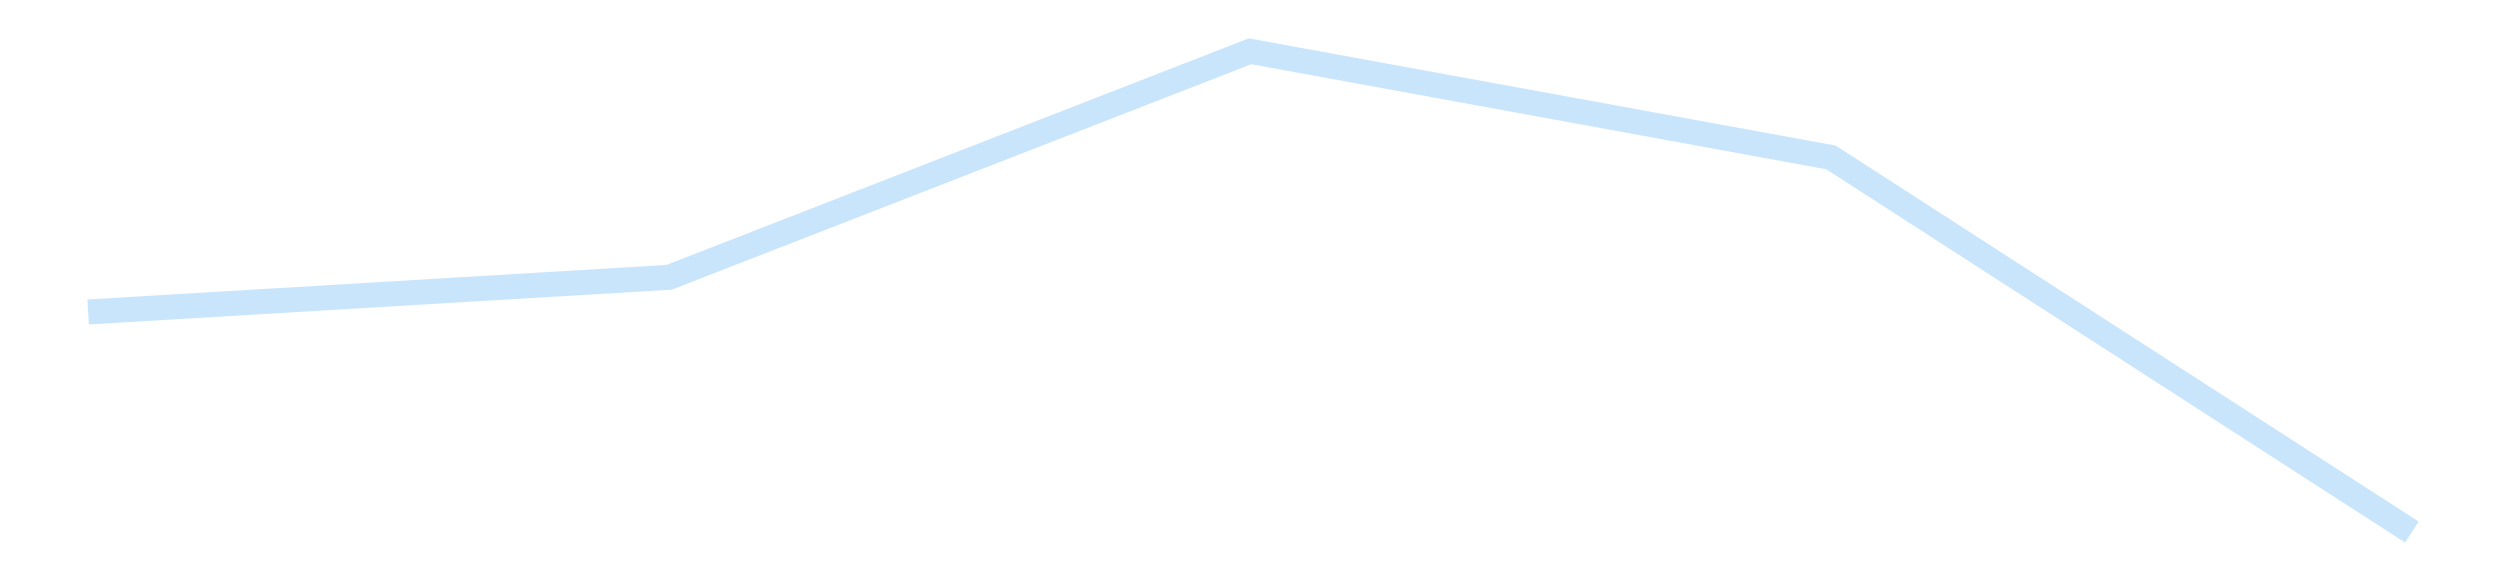 <?xml version='1.0' encoding='utf-8'?>
<svg xmlns="http://www.w3.org/2000/svg" xmlns:xlink="http://www.w3.org/1999/xlink" id="chart-01a8c8e1-0832-4acf-acaf-5d64d79c080e" class="pygal-chart pygal-sparkline" viewBox="0 0 300 70" width="300" height="70"><!--Generated with pygal 3.0.4 (lxml) ©Kozea 2012-2016 on 2025-11-03--><!--http://pygal.org--><!--http://github.com/Kozea/pygal--><defs><style type="text/css">#chart-01a8c8e1-0832-4acf-acaf-5d64d79c080e{-webkit-user-select:none;-webkit-font-smoothing:antialiased;font-family:Consolas,"Liberation Mono",Menlo,Courier,monospace}#chart-01a8c8e1-0832-4acf-acaf-5d64d79c080e .title{font-family:Consolas,"Liberation Mono",Menlo,Courier,monospace;font-size:16px}#chart-01a8c8e1-0832-4acf-acaf-5d64d79c080e .legends .legend text{font-family:Consolas,"Liberation Mono",Menlo,Courier,monospace;font-size:14px}#chart-01a8c8e1-0832-4acf-acaf-5d64d79c080e .axis text{font-family:Consolas,"Liberation Mono",Menlo,Courier,monospace;font-size:10px}#chart-01a8c8e1-0832-4acf-acaf-5d64d79c080e .axis text.major{font-family:Consolas,"Liberation Mono",Menlo,Courier,monospace;font-size:10px}#chart-01a8c8e1-0832-4acf-acaf-5d64d79c080e .text-overlay text.value{font-family:Consolas,"Liberation Mono",Menlo,Courier,monospace;font-size:16px}#chart-01a8c8e1-0832-4acf-acaf-5d64d79c080e .text-overlay text.label{font-family:Consolas,"Liberation Mono",Menlo,Courier,monospace;font-size:10px}#chart-01a8c8e1-0832-4acf-acaf-5d64d79c080e .tooltip{font-family:Consolas,"Liberation Mono",Menlo,Courier,monospace;font-size:14px}#chart-01a8c8e1-0832-4acf-acaf-5d64d79c080e text.no_data{font-family:Consolas,"Liberation Mono",Menlo,Courier,monospace;font-size:64px}
#chart-01a8c8e1-0832-4acf-acaf-5d64d79c080e{background-color:transparent}#chart-01a8c8e1-0832-4acf-acaf-5d64d79c080e path,#chart-01a8c8e1-0832-4acf-acaf-5d64d79c080e line,#chart-01a8c8e1-0832-4acf-acaf-5d64d79c080e rect,#chart-01a8c8e1-0832-4acf-acaf-5d64d79c080e circle{-webkit-transition:150ms;-moz-transition:150ms;transition:150ms}#chart-01a8c8e1-0832-4acf-acaf-5d64d79c080e .graph &gt; .background{fill:transparent}#chart-01a8c8e1-0832-4acf-acaf-5d64d79c080e .plot &gt; .background{fill:transparent}#chart-01a8c8e1-0832-4acf-acaf-5d64d79c080e .graph{fill:rgba(0,0,0,.87)}#chart-01a8c8e1-0832-4acf-acaf-5d64d79c080e text.no_data{fill:rgba(0,0,0,1)}#chart-01a8c8e1-0832-4acf-acaf-5d64d79c080e .title{fill:rgba(0,0,0,1)}#chart-01a8c8e1-0832-4acf-acaf-5d64d79c080e .legends .legend text{fill:rgba(0,0,0,.87)}#chart-01a8c8e1-0832-4acf-acaf-5d64d79c080e .legends .legend:hover text{fill:rgba(0,0,0,1)}#chart-01a8c8e1-0832-4acf-acaf-5d64d79c080e .axis .line{stroke:rgba(0,0,0,1)}#chart-01a8c8e1-0832-4acf-acaf-5d64d79c080e .axis .guide.line{stroke:rgba(0,0,0,.54)}#chart-01a8c8e1-0832-4acf-acaf-5d64d79c080e .axis .major.line{stroke:rgba(0,0,0,.87)}#chart-01a8c8e1-0832-4acf-acaf-5d64d79c080e .axis text.major{fill:rgba(0,0,0,1)}#chart-01a8c8e1-0832-4acf-acaf-5d64d79c080e .axis.y .guides:hover .guide.line,#chart-01a8c8e1-0832-4acf-acaf-5d64d79c080e .line-graph .axis.x .guides:hover .guide.line,#chart-01a8c8e1-0832-4acf-acaf-5d64d79c080e .stackedline-graph .axis.x .guides:hover .guide.line,#chart-01a8c8e1-0832-4acf-acaf-5d64d79c080e .xy-graph .axis.x .guides:hover .guide.line{stroke:rgba(0,0,0,1)}#chart-01a8c8e1-0832-4acf-acaf-5d64d79c080e .axis .guides:hover text{fill:rgba(0,0,0,1)}#chart-01a8c8e1-0832-4acf-acaf-5d64d79c080e .reactive{fill-opacity:.7;stroke-opacity:.8;stroke-width:3}#chart-01a8c8e1-0832-4acf-acaf-5d64d79c080e .ci{stroke:rgba(0,0,0,.87)}#chart-01a8c8e1-0832-4acf-acaf-5d64d79c080e .reactive.active,#chart-01a8c8e1-0832-4acf-acaf-5d64d79c080e .active .reactive{fill-opacity:.8;stroke-opacity:.9;stroke-width:4}#chart-01a8c8e1-0832-4acf-acaf-5d64d79c080e .ci .reactive.active{stroke-width:1.5}#chart-01a8c8e1-0832-4acf-acaf-5d64d79c080e .series text{fill:rgba(0,0,0,1)}#chart-01a8c8e1-0832-4acf-acaf-5d64d79c080e .tooltip rect{fill:transparent;stroke:rgba(0,0,0,1);-webkit-transition:opacity 150ms;-moz-transition:opacity 150ms;transition:opacity 150ms}#chart-01a8c8e1-0832-4acf-acaf-5d64d79c080e .tooltip .label{fill:rgba(0,0,0,.87)}#chart-01a8c8e1-0832-4acf-acaf-5d64d79c080e .tooltip .label{fill:rgba(0,0,0,.87)}#chart-01a8c8e1-0832-4acf-acaf-5d64d79c080e .tooltip .legend{font-size:.8em;fill:rgba(0,0,0,.54)}#chart-01a8c8e1-0832-4acf-acaf-5d64d79c080e .tooltip .x_label{font-size:.6em;fill:rgba(0,0,0,1)}#chart-01a8c8e1-0832-4acf-acaf-5d64d79c080e .tooltip .xlink{font-size:.5em;text-decoration:underline}#chart-01a8c8e1-0832-4acf-acaf-5d64d79c080e .tooltip .value{font-size:1.5em}#chart-01a8c8e1-0832-4acf-acaf-5d64d79c080e .bound{font-size:.5em}#chart-01a8c8e1-0832-4acf-acaf-5d64d79c080e .max-value{font-size:.75em;fill:rgba(0,0,0,.54)}#chart-01a8c8e1-0832-4acf-acaf-5d64d79c080e .map-element{fill:transparent;stroke:rgba(0,0,0,.54) !important}#chart-01a8c8e1-0832-4acf-acaf-5d64d79c080e .map-element .reactive{fill-opacity:inherit;stroke-opacity:inherit}#chart-01a8c8e1-0832-4acf-acaf-5d64d79c080e .color-0,#chart-01a8c8e1-0832-4acf-acaf-5d64d79c080e .color-0 a:visited{stroke:#bbdefb;fill:#bbdefb}#chart-01a8c8e1-0832-4acf-acaf-5d64d79c080e .text-overlay .color-0 text{fill:black}
#chart-01a8c8e1-0832-4acf-acaf-5d64d79c080e text.no_data{text-anchor:middle}#chart-01a8c8e1-0832-4acf-acaf-5d64d79c080e .guide.line{fill:none}#chart-01a8c8e1-0832-4acf-acaf-5d64d79c080e .centered{text-anchor:middle}#chart-01a8c8e1-0832-4acf-acaf-5d64d79c080e .title{text-anchor:middle}#chart-01a8c8e1-0832-4acf-acaf-5d64d79c080e .legends .legend text{fill-opacity:1}#chart-01a8c8e1-0832-4acf-acaf-5d64d79c080e .axis.x text{text-anchor:middle}#chart-01a8c8e1-0832-4acf-acaf-5d64d79c080e .axis.x:not(.web) text[transform]{text-anchor:start}#chart-01a8c8e1-0832-4acf-acaf-5d64d79c080e .axis.x:not(.web) text[transform].backwards{text-anchor:end}#chart-01a8c8e1-0832-4acf-acaf-5d64d79c080e .axis.y text{text-anchor:end}#chart-01a8c8e1-0832-4acf-acaf-5d64d79c080e .axis.y text[transform].backwards{text-anchor:start}#chart-01a8c8e1-0832-4acf-acaf-5d64d79c080e .axis.y2 text{text-anchor:start}#chart-01a8c8e1-0832-4acf-acaf-5d64d79c080e .axis.y2 text[transform].backwards{text-anchor:end}#chart-01a8c8e1-0832-4acf-acaf-5d64d79c080e .axis .guide.line{stroke-dasharray:4,4;stroke:black}#chart-01a8c8e1-0832-4acf-acaf-5d64d79c080e .axis .major.guide.line{stroke-dasharray:6,6;stroke:black}#chart-01a8c8e1-0832-4acf-acaf-5d64d79c080e .horizontal .axis.y .guide.line,#chart-01a8c8e1-0832-4acf-acaf-5d64d79c080e .horizontal .axis.y2 .guide.line,#chart-01a8c8e1-0832-4acf-acaf-5d64d79c080e .vertical .axis.x .guide.line{opacity:0}#chart-01a8c8e1-0832-4acf-acaf-5d64d79c080e .horizontal .axis.always_show .guide.line,#chart-01a8c8e1-0832-4acf-acaf-5d64d79c080e .vertical .axis.always_show .guide.line{opacity:1 !important}#chart-01a8c8e1-0832-4acf-acaf-5d64d79c080e .axis.y .guides:hover .guide.line,#chart-01a8c8e1-0832-4acf-acaf-5d64d79c080e .axis.y2 .guides:hover .guide.line,#chart-01a8c8e1-0832-4acf-acaf-5d64d79c080e .axis.x .guides:hover .guide.line{opacity:1}#chart-01a8c8e1-0832-4acf-acaf-5d64d79c080e .axis .guides:hover text{opacity:1}#chart-01a8c8e1-0832-4acf-acaf-5d64d79c080e .nofill{fill:none}#chart-01a8c8e1-0832-4acf-acaf-5d64d79c080e .subtle-fill{fill-opacity:.2}#chart-01a8c8e1-0832-4acf-acaf-5d64d79c080e .dot{stroke-width:1px;fill-opacity:1;stroke-opacity:1}#chart-01a8c8e1-0832-4acf-acaf-5d64d79c080e .dot.active{stroke-width:5px}#chart-01a8c8e1-0832-4acf-acaf-5d64d79c080e .dot.negative{fill:transparent}#chart-01a8c8e1-0832-4acf-acaf-5d64d79c080e text,#chart-01a8c8e1-0832-4acf-acaf-5d64d79c080e tspan{stroke:none !important}#chart-01a8c8e1-0832-4acf-acaf-5d64d79c080e .series text.active{opacity:1}#chart-01a8c8e1-0832-4acf-acaf-5d64d79c080e .tooltip rect{fill-opacity:.95;stroke-width:.5}#chart-01a8c8e1-0832-4acf-acaf-5d64d79c080e .tooltip text{fill-opacity:1}#chart-01a8c8e1-0832-4acf-acaf-5d64d79c080e .showable{visibility:hidden}#chart-01a8c8e1-0832-4acf-acaf-5d64d79c080e .showable.shown{visibility:visible}#chart-01a8c8e1-0832-4acf-acaf-5d64d79c080e .gauge-background{fill:rgba(229,229,229,1);stroke:none}#chart-01a8c8e1-0832-4acf-acaf-5d64d79c080e .bg-lines{stroke:transparent;stroke-width:2px}</style><script type="text/javascript">window.pygal = window.pygal || {};window.pygal.config = window.pygal.config || {};window.pygal.config['01a8c8e1-0832-4acf-acaf-5d64d79c080e'] = {"allow_interruptions": false, "box_mode": "extremes", "classes": ["pygal-chart", "pygal-sparkline"], "css": ["file://style.css", "file://graph.css"], "defs": [], "disable_xml_declaration": false, "dots_size": 2.5, "dynamic_print_values": false, "explicit_size": true, "fill": false, "force_uri_protocol": "https", "formatter": null, "half_pie": false, "height": 70, "include_x_axis": false, "inner_radius": 0, "interpolate": null, "interpolation_parameters": {}, "interpolation_precision": 250, "inverse_y_axis": false, "js": [], "legend_at_bottom": false, "legend_at_bottom_columns": null, "legend_box_size": 12, "logarithmic": false, "margin": 5, "margin_bottom": null, "margin_left": null, "margin_right": null, "margin_top": null, "max_scale": 2, "min_scale": 1, "missing_value_fill_truncation": "x", "no_data_text": "", "no_prefix": false, "order_min": null, "pretty_print": false, "print_labels": false, "print_values": false, "print_values_position": "center", "print_zeroes": true, "range": null, "rounded_bars": null, "secondary_range": null, "show_dots": false, "show_legend": false, "show_minor_x_labels": true, "show_minor_y_labels": true, "show_only_major_dots": false, "show_x_guides": false, "show_x_labels": false, "show_y_guides": true, "show_y_labels": false, "spacing": 0, "stack_from_top": false, "strict": false, "stroke": true, "stroke_style": null, "style": {"background": "transparent", "ci_colors": [], "colors": ["#bbdefb"], "dot_opacity": "1", "font_family": "Consolas, \"Liberation Mono\", Menlo, Courier, monospace", "foreground": "rgba(0, 0, 0, .87)", "foreground_strong": "rgba(0, 0, 0, 1)", "foreground_subtle": "rgba(0, 0, 0, .54)", "guide_stroke_color": "black", "guide_stroke_dasharray": "4,4", "label_font_family": "Consolas, \"Liberation Mono\", Menlo, Courier, monospace", "label_font_size": 10, "legend_font_family": "Consolas, \"Liberation Mono\", Menlo, Courier, monospace", "legend_font_size": 14, "major_guide_stroke_color": "black", "major_guide_stroke_dasharray": "6,6", "major_label_font_family": "Consolas, \"Liberation Mono\", Menlo, Courier, monospace", "major_label_font_size": 10, "no_data_font_family": "Consolas, \"Liberation Mono\", Menlo, Courier, monospace", "no_data_font_size": 64, "opacity": ".7", "opacity_hover": ".8", "plot_background": "transparent", "stroke_opacity": ".8", "stroke_opacity_hover": ".9", "stroke_width": 3, "stroke_width_hover": "4", "title_font_family": "Consolas, \"Liberation Mono\", Menlo, Courier, monospace", "title_font_size": 16, "tooltip_font_family": "Consolas, \"Liberation Mono\", Menlo, Courier, monospace", "tooltip_font_size": 14, "transition": "150ms", "value_background": "rgba(229, 229, 229, 1)", "value_colors": [], "value_font_family": "Consolas, \"Liberation Mono\", Menlo, Courier, monospace", "value_font_size": 16, "value_label_font_family": "Consolas, \"Liberation Mono\", Menlo, Courier, monospace", "value_label_font_size": 10}, "title": null, "tooltip_border_radius": 0, "tooltip_fancy_mode": true, "truncate_label": null, "truncate_legend": null, "width": 300, "x_label_rotation": 0, "x_labels": null, "x_labels_major": null, "x_labels_major_count": null, "x_labels_major_every": null, "x_title": null, "xrange": null, "y_label_rotation": 0, "y_labels": null, "y_labels_major": null, "y_labels_major_count": null, "y_labels_major_every": null, "y_title": null, "zero": 0, "legends": [""]}</script></defs><title>Pygal</title><g class="graph line-graph vertical"><rect x="0" y="0" width="300" height="70" class="background"/><g transform="translate(5, 5)" class="plot"><rect x="0" y="0" width="290" height="60" class="background"/><g class="series serie-0 color-0"><path d="M5.577 32.435 L75.288 28.276 145 1.154 214.712 13.89 284.423 58.846" class="line reactive nofill"/></g></g><g class="titles"/><g transform="translate(5, 5)" class="plot overlay"><g class="series serie-0 color-0"/></g><g transform="translate(5, 5)" class="plot text-overlay"><g class="series serie-0 color-0"/></g><g transform="translate(5, 5)" class="plot tooltip-overlay"><g transform="translate(0 0)" style="opacity: 0" class="tooltip"><rect rx="0" ry="0" width="0" height="0" class="tooltip-box"/><g class="text"/></g></g></g></svg>